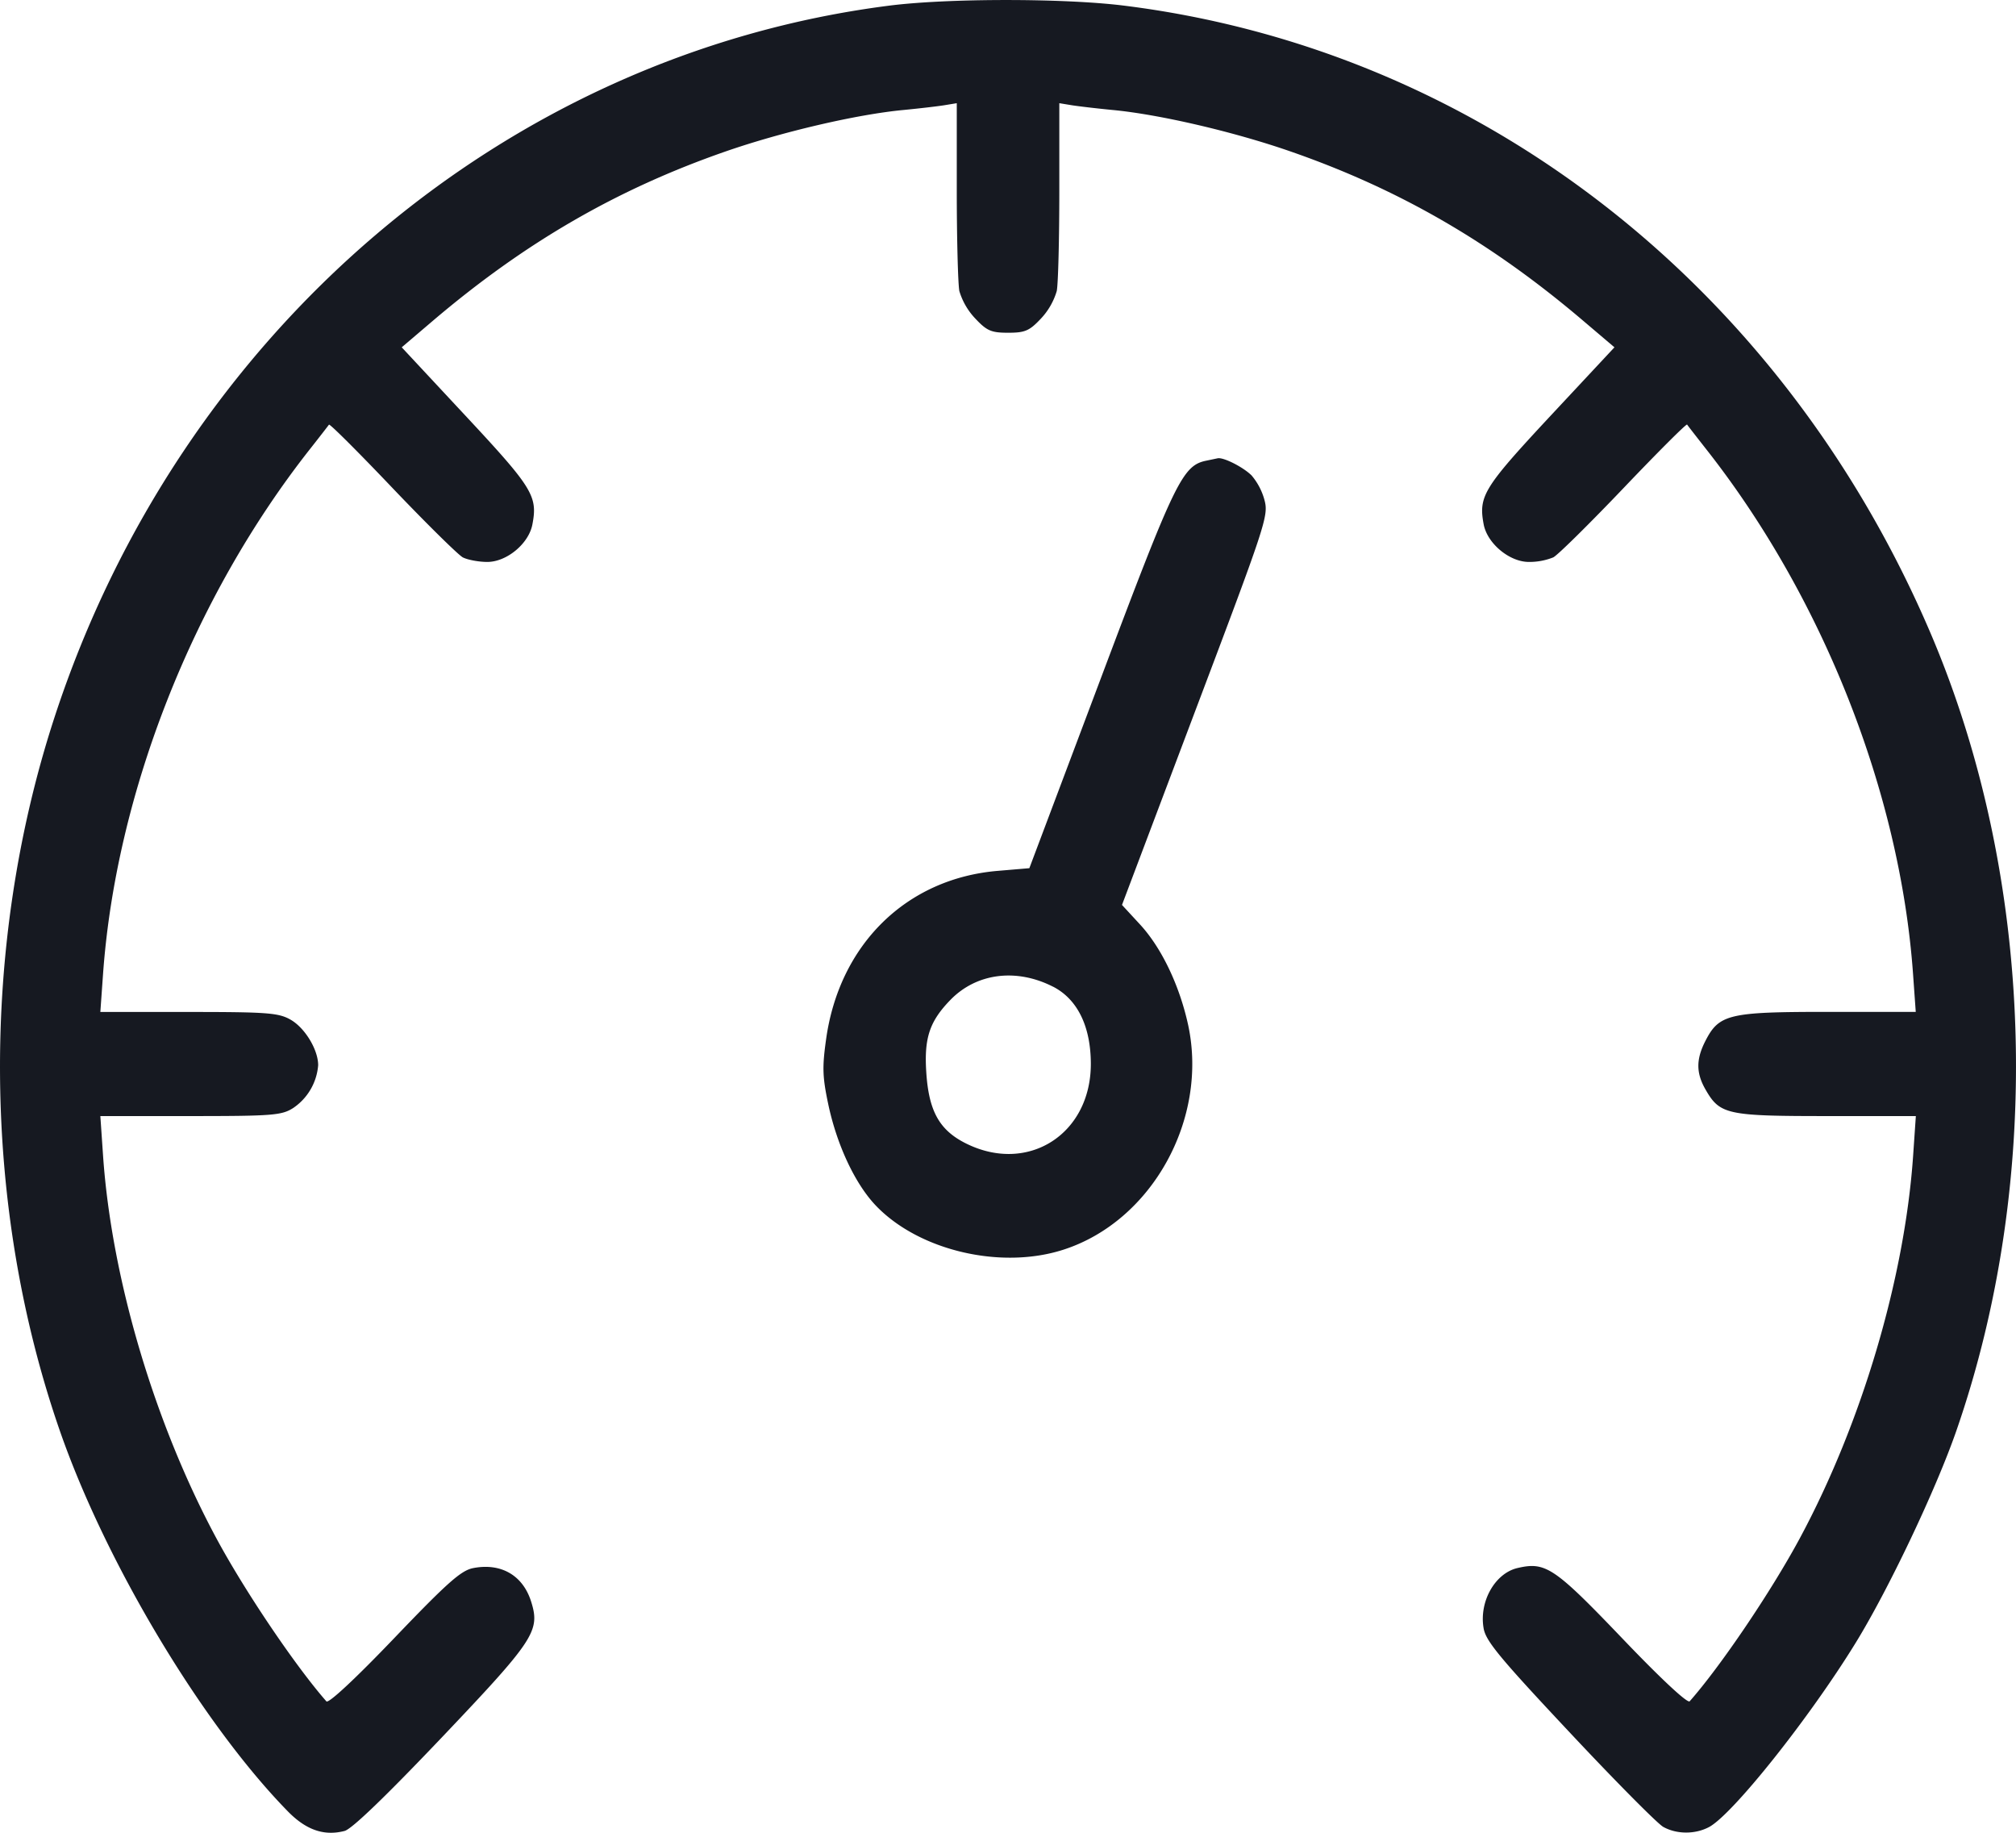 <svg width="22" height="20" viewBox="0 0 22 20" fill="none" xmlns="http://www.w3.org/2000/svg"><path fill-rule="evenodd" clip-rule="evenodd" d="M9.7.062C5.515.597 1.966 3.625.594 7.83c-.813 2.492-.79 5.342.061 7.789.5 1.436 1.55 3.189 2.483 4.144.201.207.399.275.622.217.079-.02.45-.378 1.058-1.017 1.013-1.066 1.078-1.165.979-1.483-.09-.29-.33-.428-.635-.368-.131.026-.281.159-.86.764-.423.442-.716.715-.74.69-.334-.38-.884-1.193-1.196-1.771-.678-1.257-1.148-2.84-1.241-4.179l-.03-.437h.984c.9 0 .996-.008 1.122-.089a.622.622 0 00.271-.466c0-.17-.145-.409-.303-.498-.13-.074-.26-.083-1.11-.083h-.964l.03-.421c.143-1.97.983-4.102 2.255-5.718.109-.138.203-.26.21-.27.008-.012.319.298.69.688.372.39.719.732.77.76.052.027.173.05.268.05.212 0 .453-.2.492-.41.059-.308.004-.398-.727-1.182l-.699-.75.338-.288c1.005-.855 2.01-1.437 3.195-1.849.616-.214 1.433-.405 1.944-.453.165-.016.364-.039.44-.051l.14-.023v.951c0 .523.013 1.018.028 1.099a.748.748 0 00.174.3c.126.134.174.155.358.155s.232-.02.358-.154a.748.748 0 00.173-.301c.016-.081.028-.576.028-1.099v-.951l.14.023c.077.012.275.035.44.051.512.048 1.33.239 1.944.453 1.186.412 2.191.994 3.196 1.85l.338.287-.7.75c-.73.784-.785.874-.727 1.183.04.208.281.409.493.409a.698.698 0 00.267-.05c.052-.028.398-.37.77-.76s.682-.7.69-.689c.007.012.102.133.21.271 1.272 1.616 2.113 3.748 2.255 5.718l.03.42h-.963c-1.082 0-1.184.025-1.335.322-.1.198-.1.347.006.529.155.269.235.286 1.317.286h.976l-.03.437c-.093 1.338-.563 2.922-1.241 4.179-.312.578-.862 1.391-1.197 1.77-.023.026-.316-.247-.739-.69-.74-.773-.834-.835-1.14-.764-.245.057-.42.365-.37.656.022.138.174.322.936 1.134.5.534.961.999 1.025 1.035.148.082.35.082.502 0 .26-.143 1.09-1.185 1.595-2.005.357-.579.874-1.666 1.099-2.312.96-2.76.856-6.045-.277-8.704C19.45 3.117 16.137.54 12.254.06 11.599-.02 10.34-.02 9.7.062zm3.464 4.965c-.26.053-.342.224-1.152 2.378l-.779 2.069-.342.029c-1 .083-1.735.805-1.877 1.845-.042.3-.038.407.025.704.094.443.292.866.518 1.103.47.493 1.37.704 2.054.48.96-.313 1.574-1.421 1.356-2.445-.094-.435-.292-.85-.53-1.106l-.193-.209.8-2.119c.767-2.03.8-2.126.756-2.295a.693.693 0 00-.142-.273c-.093-.092-.307-.2-.37-.187a35.42 35.42 0 01-.124.026zm-1.672 5.74c.266.137.411.433.412.841.001.766-.682 1.205-1.358.872-.294-.145-.411-.353-.438-.782-.024-.373.037-.554.265-.788.285-.292.719-.347 1.12-.142z" fill="#161921"/></svg>